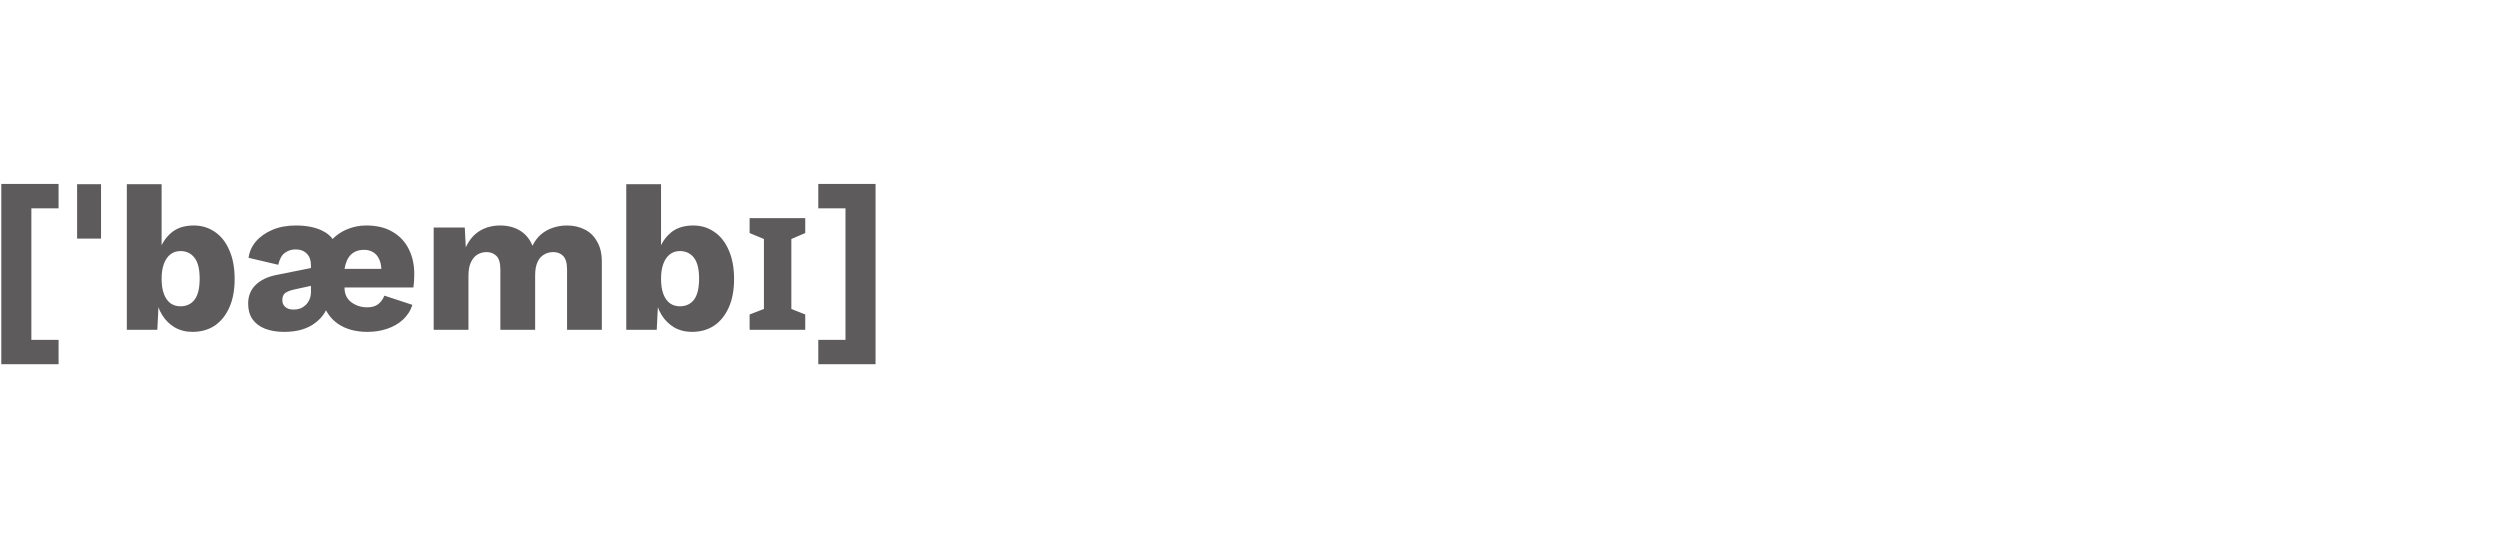<?xml version="1.0" encoding="UTF-8"?> <svg xmlns="http://www.w3.org/2000/svg" viewBox="1923 2483.5 154 33" width="154" height="33"><path fill="#5D5B5C" stroke="none" fill-opacity="1" stroke-width="7" stroke-opacity="1" color="rgb(51, 51, 51)" id="tSvgf096382b4b" d="M 1926.608 2496.332 C 1926.049 2496.332 1925.491 2496.332 1924.932 2496.332 C 1924.932 2499.032 1924.932 2501.733 1924.932 2504.434 C 1925.491 2504.434 1926.049 2504.434 1926.608 2504.434 C 1926.608 2504.934 1926.608 2505.434 1926.608 2505.934 C 1925.432 2505.934 1924.256 2505.934 1923.08 2505.934 C 1923.08 2502.233 1923.08 2498.533 1923.08 2494.832 C 1924.256 2494.832 1925.432 2494.832 1926.608 2494.832C 1926.608 2495.332 1926.608 2495.832 1926.608 2496.332Z M 1927.75 2494.845 C 1928.241 2494.845 1928.733 2494.845 1929.224 2494.845 C 1929.224 2495.962 1929.224 2497.079 1929.224 2498.197 C 1928.733 2498.197 1928.241 2498.197 1927.75 2498.197C 1927.75 2497.079 1927.75 2495.962 1927.75 2494.845Z M 1934.858 2503.943 C 1934.446 2503.943 1934.081 2503.85 1933.762 2503.666 C 1933.451 2503.481 1933.195 2503.229 1932.993 2502.909 C 1932.791 2502.582 1932.661 2502.212 1932.602 2501.801 C 1932.67 2501.712 1932.737 2501.624 1932.804 2501.536 C 1932.766 2502.296 1932.728 2503.056 1932.691 2503.817 C 1932.065 2503.817 1931.439 2503.817 1930.813 2503.817 C 1930.813 2500.826 1930.813 2497.835 1930.813 2494.845 C 1931.527 2494.845 1932.241 2494.845 1932.955 2494.845 C 1932.955 2496.395 1932.955 2497.945 1932.955 2499.494 C 1932.888 2499.394 1932.821 2499.293 1932.754 2499.192 C 1932.871 2498.671 1933.111 2498.243 1933.472 2497.907 C 1933.833 2497.562 1934.32 2497.39 1934.934 2497.39 C 1935.421 2497.39 1935.853 2497.52 1936.231 2497.781 C 1936.618 2498.041 1936.916 2498.419 1937.126 2498.915 C 1937.345 2499.402 1937.454 2499.994 1937.454 2500.692 C 1937.454 2501.372 1937.345 2501.956 1937.126 2502.443 C 1936.908 2502.93 1936.605 2503.304 1936.219 2503.565C 1935.832 2503.817 1935.379 2503.943 1934.858 2503.943Z M 1934.114 2502.368 C 1934.484 2502.368 1934.774 2502.233 1934.984 2501.964 C 1935.194 2501.687 1935.299 2501.254 1935.299 2500.666 C 1935.299 2500.078 1935.194 2499.65 1934.984 2499.381 C 1934.774 2499.104 1934.484 2498.965 1934.114 2498.965 C 1933.871 2498.965 1933.661 2499.037 1933.484 2499.179 C 1933.316 2499.314 1933.186 2499.507 1933.094 2499.759 C 1933.001 2500.011 1932.955 2500.318 1932.955 2500.679 C 1932.955 2501.04 1933.001 2501.347 1933.094 2501.599 C 1933.186 2501.851 1933.321 2502.044 1933.497 2502.179C 1933.673 2502.305 1933.879 2502.368 1934.114 2502.368Z M 1940.504 2503.943 C 1940.042 2503.943 1939.643 2503.876 1939.307 2503.741 C 1938.979 2503.607 1938.727 2503.413 1938.551 2503.161 C 1938.375 2502.901 1938.286 2502.582 1938.286 2502.204 C 1938.286 2501.742 1938.438 2501.359 1938.74 2501.057 C 1939.051 2500.755 1939.475 2500.549 1940.013 2500.44 C 1940.727 2500.297 1941.441 2500.154 1942.155 2500.011 C 1942.155 2499.957 1942.155 2499.902 1942.155 2499.847 C 1942.155 2499.536 1942.071 2499.297 1941.903 2499.129 C 1941.735 2498.953 1941.504 2498.864 1941.21 2498.864 C 1940.958 2498.864 1940.735 2498.936 1940.542 2499.079 C 1940.357 2499.213 1940.223 2499.457 1940.139 2499.81 C 1939.53 2499.667 1938.921 2499.524 1938.312 2499.381 C 1938.362 2499.003 1938.513 2498.667 1938.765 2498.373 C 1939.026 2498.071 1939.366 2497.831 1939.786 2497.655 C 1940.206 2497.478 1940.685 2497.39 1941.222 2497.39 C 1941.911 2497.39 1942.474 2497.508 1942.911 2497.743 C 1943.356 2497.97 1943.633 2498.318 1943.743 2498.789 C 1943.512 2498.797 1943.281 2498.806 1943.05 2498.814 C 1943.218 2498.512 1943.428 2498.255 1943.68 2498.045 C 1943.932 2497.835 1944.217 2497.676 1944.537 2497.566 C 1944.856 2497.449 1945.2 2497.39 1945.57 2497.39 C 1946.208 2497.39 1946.746 2497.52 1947.183 2497.781 C 1947.62 2498.033 1947.952 2498.386 1948.178 2498.839 C 1948.405 2499.284 1948.519 2499.797 1948.519 2500.377 C 1948.519 2500.519 1948.514 2500.662 1948.506 2500.805 C 1948.498 2500.939 1948.485 2501.074 1948.468 2501.208 C 1947.053 2501.208 1945.637 2501.208 1944.222 2501.208 C 1944.222 2501.603 1944.36 2501.906 1944.637 2502.116 C 1944.923 2502.326 1945.246 2502.431 1945.608 2502.431 C 1945.902 2502.431 1946.129 2502.368 1946.288 2502.242 C 1946.456 2502.116 1946.586 2501.939 1946.679 2501.712 C 1947.254 2501.901 1947.83 2502.09 1948.405 2502.279 C 1948.288 2502.641 1948.09 2502.947 1947.813 2503.199 C 1947.544 2503.443 1947.221 2503.628 1946.843 2503.754 C 1946.473 2503.88 1946.07 2503.943 1945.633 2503.943 C 1944.902 2503.943 1944.293 2503.775 1943.806 2503.439 C 1943.327 2503.103 1942.999 2502.607 1942.823 2501.952 C 1942.974 2501.977 1943.125 2502.002 1943.276 2502.027 C 1943.226 2502.296 1943.129 2502.548 1942.987 2502.783 C 1942.844 2503.01 1942.655 2503.212 1942.42 2503.388 C 1942.193 2503.565 1941.916 2503.703 1941.588 2503.804C 1941.269 2503.897 1940.907 2503.943 1940.504 2503.943Z M 1941.084 2502.569 C 1941.227 2502.569 1941.361 2502.548 1941.487 2502.506 C 1941.613 2502.456 1941.726 2502.384 1941.827 2502.292 C 1941.928 2502.191 1942.008 2502.074 1942.067 2501.939 C 1942.126 2501.805 1942.155 2501.649 1942.155 2501.473 C 1942.155 2501.351 1942.155 2501.229 1942.155 2501.107 C 1941.811 2501.183 1941.466 2501.259 1941.122 2501.334 C 1940.861 2501.393 1940.672 2501.469 1940.555 2501.561 C 1940.445 2501.654 1940.391 2501.801 1940.391 2502.002 C 1940.391 2502.162 1940.45 2502.296 1940.567 2502.405C 1940.685 2502.515 1940.857 2502.569 1941.084 2502.569Z M 1944.222 2500.062 C 1944.978 2500.062 1945.734 2500.062 1946.49 2500.062 C 1946.481 2499.818 1946.431 2499.608 1946.339 2499.431 C 1946.255 2499.255 1946.133 2499.121 1945.973 2499.028 C 1945.822 2498.936 1945.641 2498.89 1945.431 2498.89 C 1945.095 2498.89 1944.826 2498.986 1944.625 2499.179C 1944.423 2499.373 1944.289 2499.667 1944.222 2500.062Z M 1949.715 2503.817 C 1949.715 2501.717 1949.715 2499.616 1949.715 2497.516 C 1950.353 2497.516 1950.992 2497.516 1951.63 2497.516 C 1951.651 2497.924 1951.672 2498.331 1951.693 2498.738 C 1951.895 2498.293 1952.176 2497.957 1952.538 2497.73 C 1952.907 2497.503 1953.331 2497.39 1953.81 2497.39 C 1954.281 2497.39 1954.688 2497.495 1955.033 2497.705 C 1955.377 2497.915 1955.633 2498.226 1955.801 2498.638 C 1955.936 2498.36 1956.108 2498.129 1956.318 2497.945 C 1956.536 2497.76 1956.784 2497.621 1957.061 2497.529 C 1957.339 2497.436 1957.624 2497.39 1957.918 2497.39 C 1958.338 2497.39 1958.708 2497.474 1959.027 2497.642 C 1959.347 2497.802 1959.599 2498.05 1959.783 2498.386 C 1959.977 2498.713 1960.073 2499.125 1960.073 2499.621 C 1960.073 2501.019 1960.073 2502.418 1960.073 2503.817 C 1959.359 2503.817 1958.645 2503.817 1957.931 2503.817 C 1957.931 2502.582 1957.931 2501.347 1957.931 2500.112 C 1957.931 2499.709 1957.851 2499.427 1957.691 2499.268 C 1957.54 2499.108 1957.334 2499.028 1957.074 2499.028 C 1956.864 2499.028 1956.671 2499.083 1956.494 2499.192 C 1956.326 2499.293 1956.196 2499.448 1956.104 2499.658 C 1956.011 2499.868 1955.965 2500.133 1955.965 2500.452 C 1955.965 2501.574 1955.965 2502.695 1955.965 2503.817 C 1955.251 2503.817 1954.537 2503.817 1953.823 2503.817 C 1953.823 2502.582 1953.823 2501.347 1953.823 2500.112 C 1953.823 2499.709 1953.743 2499.427 1953.583 2499.268 C 1953.424 2499.108 1953.218 2499.028 1952.966 2499.028 C 1952.773 2499.028 1952.588 2499.079 1952.411 2499.179 C 1952.243 2499.28 1952.109 2499.44 1952.008 2499.658 C 1951.907 2499.868 1951.857 2500.146 1951.857 2500.49 C 1951.857 2501.599 1951.857 2502.708 1951.857 2503.817C 1951.143 2503.817 1950.429 2503.817 1949.715 2503.817Z M 1965.623 2503.943 C 1965.211 2503.943 1964.846 2503.85 1964.526 2503.666 C 1964.216 2503.481 1963.959 2503.229 1963.758 2502.909 C 1963.556 2502.582 1963.426 2502.212 1963.367 2501.801 C 1963.434 2501.712 1963.501 2501.624 1963.569 2501.536 C 1963.531 2502.296 1963.493 2503.056 1963.455 2503.817 C 1962.829 2503.817 1962.204 2503.817 1961.578 2503.817 C 1961.578 2500.826 1961.578 2497.835 1961.578 2494.845 C 1962.292 2494.845 1963.006 2494.845 1963.72 2494.845 C 1963.72 2496.395 1963.72 2497.945 1963.72 2499.494 C 1963.653 2499.394 1963.585 2499.293 1963.518 2499.192 C 1963.636 2498.671 1963.875 2498.243 1964.237 2497.907 C 1964.598 2497.562 1965.085 2497.39 1965.698 2497.39 C 1966.186 2497.39 1966.618 2497.52 1966.996 2497.781 C 1967.383 2498.041 1967.681 2498.419 1967.891 2498.915 C 1968.109 2499.402 1968.219 2499.994 1968.219 2500.692 C 1968.219 2501.372 1968.109 2501.956 1967.891 2502.443 C 1967.672 2502.93 1967.37 2503.304 1966.984 2503.565C 1966.597 2503.817 1966.144 2503.943 1965.623 2503.943Z M 1964.879 2502.368 C 1965.249 2502.368 1965.539 2502.233 1965.749 2501.964 C 1965.959 2501.687 1966.064 2501.254 1966.064 2500.666 C 1966.064 2500.078 1965.959 2499.65 1965.749 2499.381 C 1965.539 2499.104 1965.249 2498.965 1964.879 2498.965 C 1964.636 2498.965 1964.426 2499.037 1964.249 2499.179 C 1964.081 2499.314 1963.951 2499.507 1963.858 2499.759 C 1963.766 2500.011 1963.72 2500.318 1963.72 2500.679 C 1963.72 2501.04 1963.766 2501.347 1963.858 2501.599 C 1963.951 2501.851 1964.085 2502.044 1964.262 2502.179C 1964.438 2502.305 1964.644 2502.368 1964.879 2502.368Z M 1972.603 2496.936 C 1972.603 2497.243 1972.603 2497.55 1972.603 2497.856 C 1972.318 2497.978 1972.032 2498.1 1971.747 2498.222 C 1971.747 2499.658 1971.747 2501.095 1971.747 2502.531 C 1972.032 2502.645 1972.318 2502.758 1972.603 2502.872 C 1972.603 2503.187 1972.603 2503.502 1972.603 2503.817 C 1971.461 2503.817 1970.318 2503.817 1969.176 2503.817 C 1969.176 2503.502 1969.176 2503.187 1969.176 2502.872 C 1969.47 2502.758 1969.764 2502.645 1970.058 2502.531 C 1970.058 2501.095 1970.058 2499.658 1970.058 2498.222 C 1969.764 2498.1 1969.47 2497.978 1969.176 2497.856 C 1969.176 2497.55 1969.176 2497.243 1969.176 2496.936C 1970.318 2496.936 1971.461 2496.936 1972.603 2496.936Z M 1973.406 2504.434 C 1973.964 2504.434 1974.523 2504.434 1975.082 2504.434 C 1975.082 2501.733 1975.082 2499.032 1975.082 2496.332 C 1974.523 2496.332 1973.964 2496.332 1973.406 2496.332 C 1973.406 2495.832 1973.406 2495.332 1973.406 2494.832 C 1974.582 2494.832 1975.758 2494.832 1976.934 2494.832 C 1976.934 2498.533 1976.934 2502.233 1976.934 2505.934 C 1975.758 2505.934 1974.582 2505.934 1973.406 2505.934C 1973.406 2505.434 1973.406 2504.934 1973.406 2504.434Z"></path><defs> </defs></svg> 
